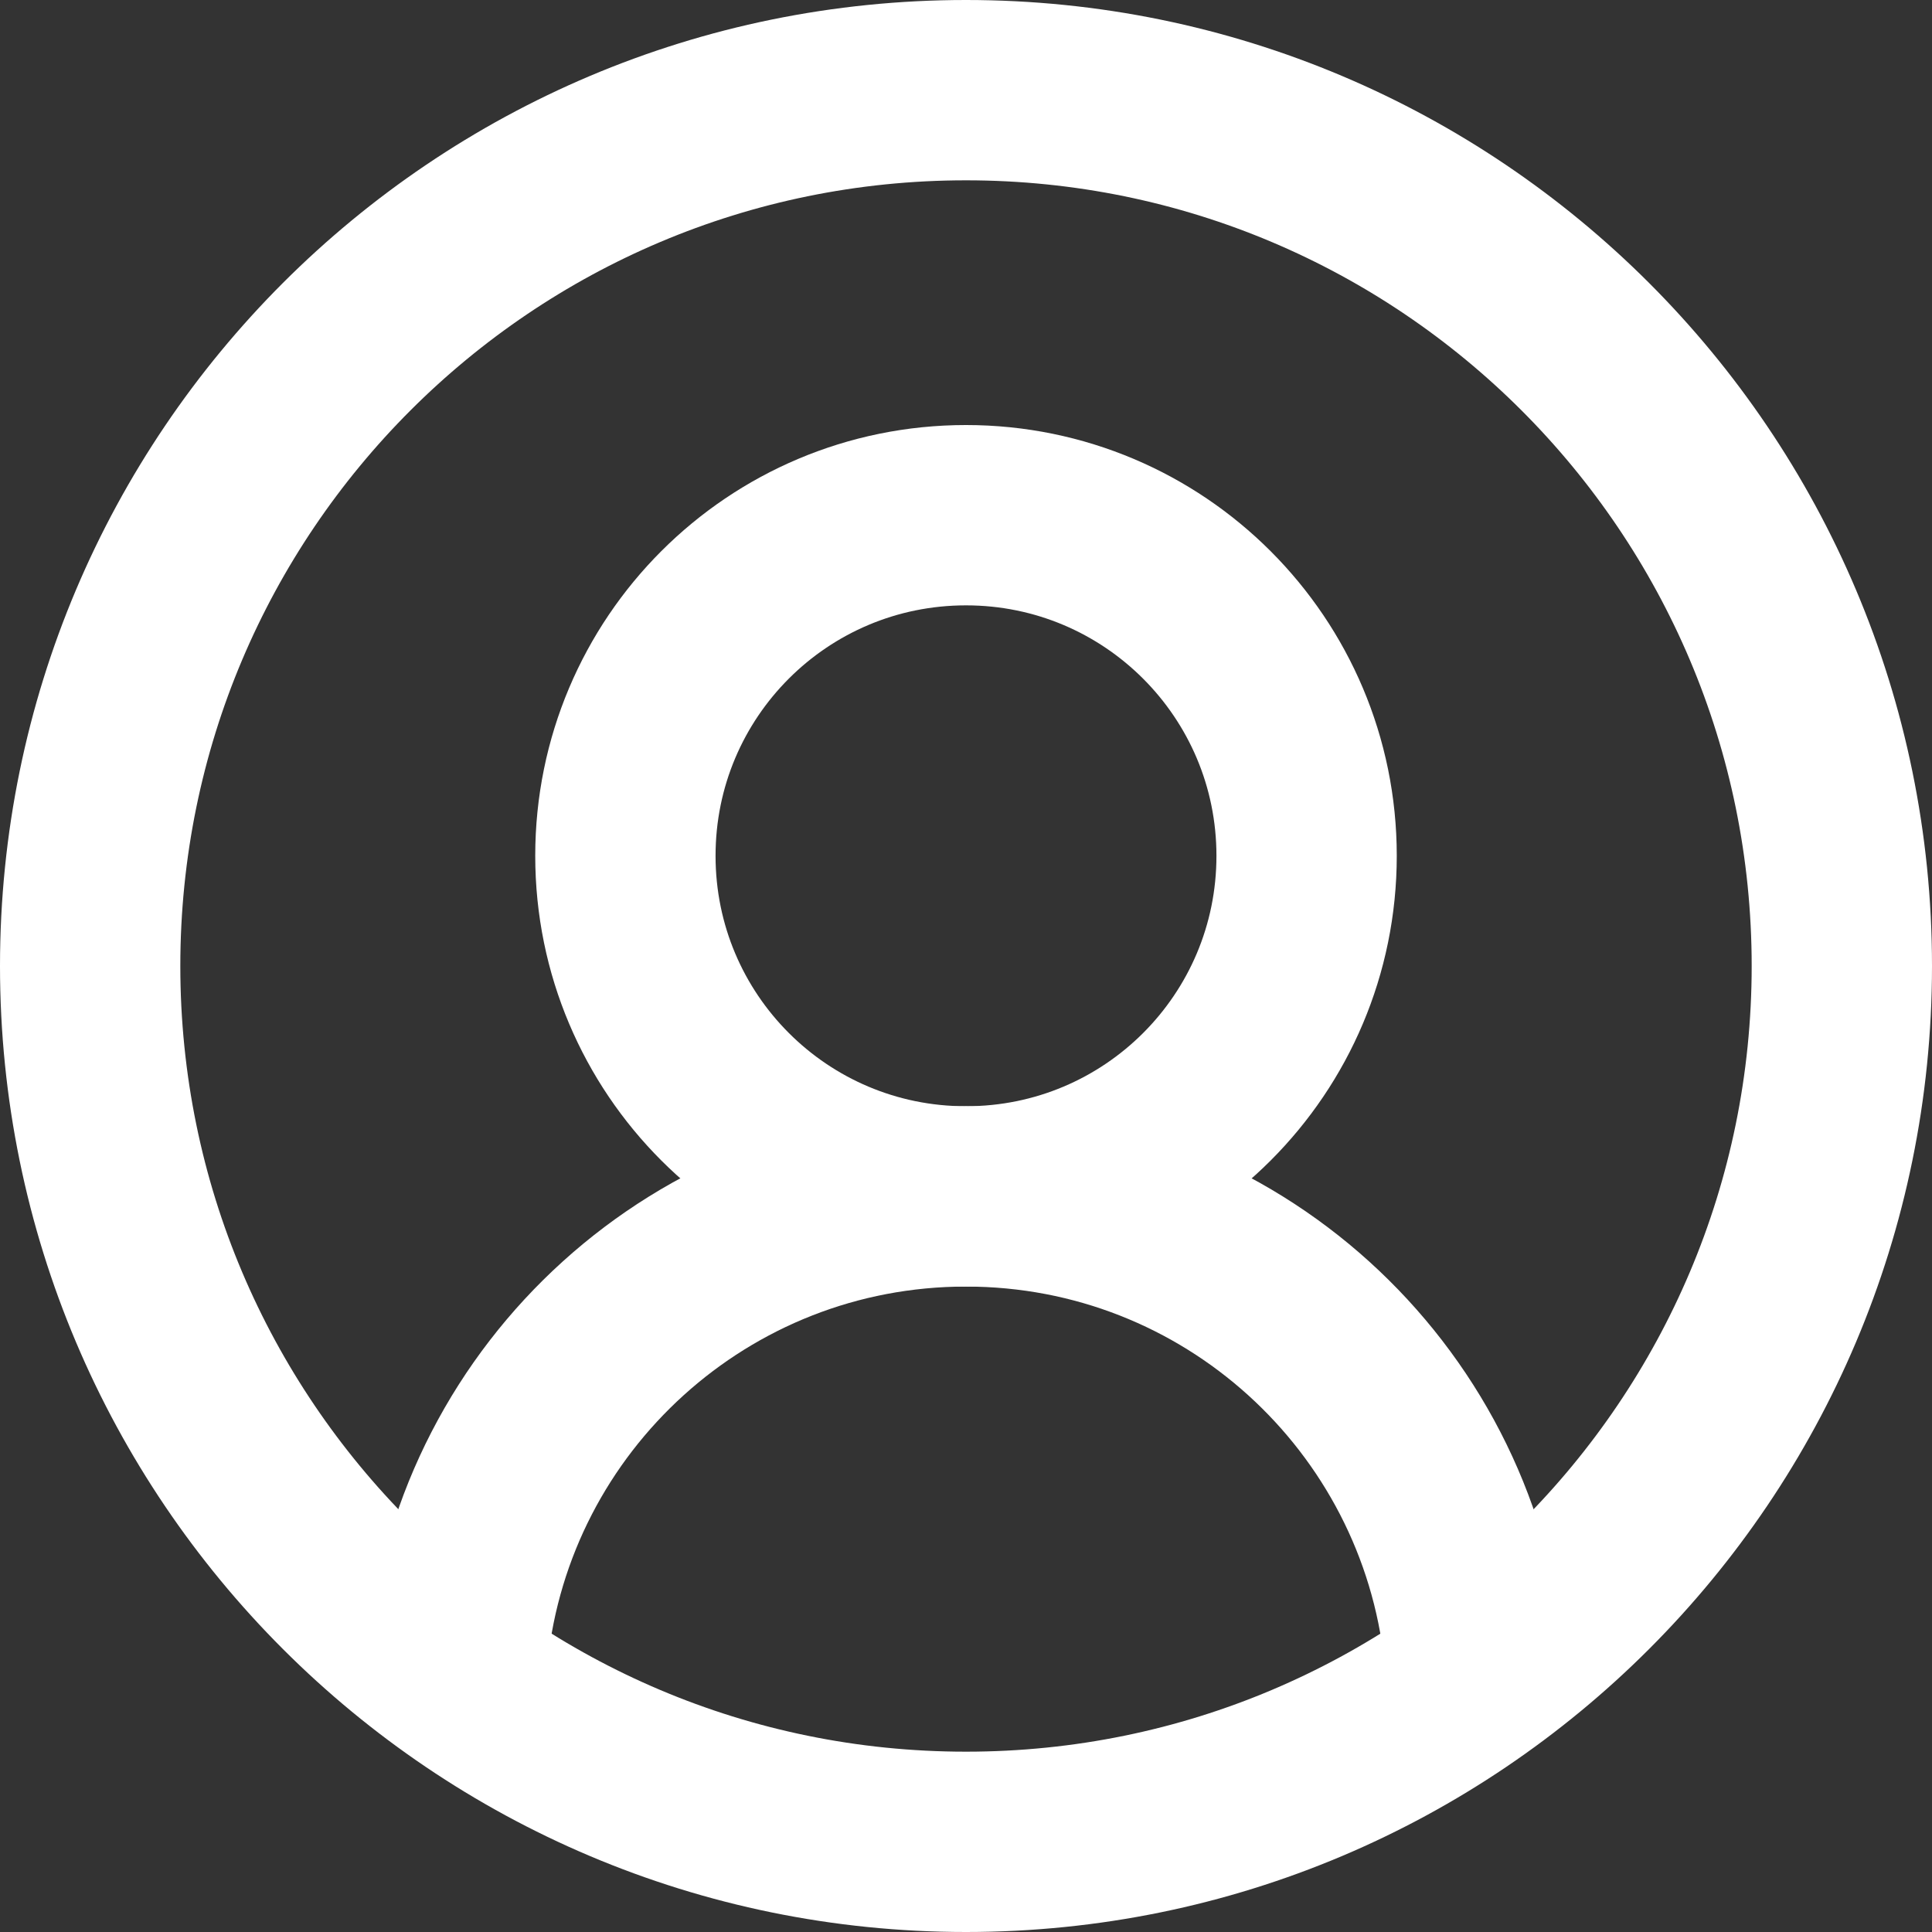 <svg enable-background="new 0 0 675 675" viewBox="0 0 675 675" xmlns="http://www.w3.org/2000/svg"><rect x="0" y="0" width="675" height="675" fill="#333333" stroke="none"/><g style="fill:none;stroke:#fff;stroke-width:63;stroke-linecap:round;stroke-linejoin:round;stroke-miterlimit:13.333"><path d="m643.5 337.5c0 169-137 306-306 306s-306-137-306-306 137-306 306-306 306 137 306 306z"/><path d="m456.5 299c0 65.8-53.2 119-119 119s-119-53.2-119-119 53.2-119 119-119 119 53.3 119 119z"/><path d="m160 577.4c9.5-89.6 85.3-159.4 177.5-159.4s167.9 69.8 177.5 159.4"/></g></svg>